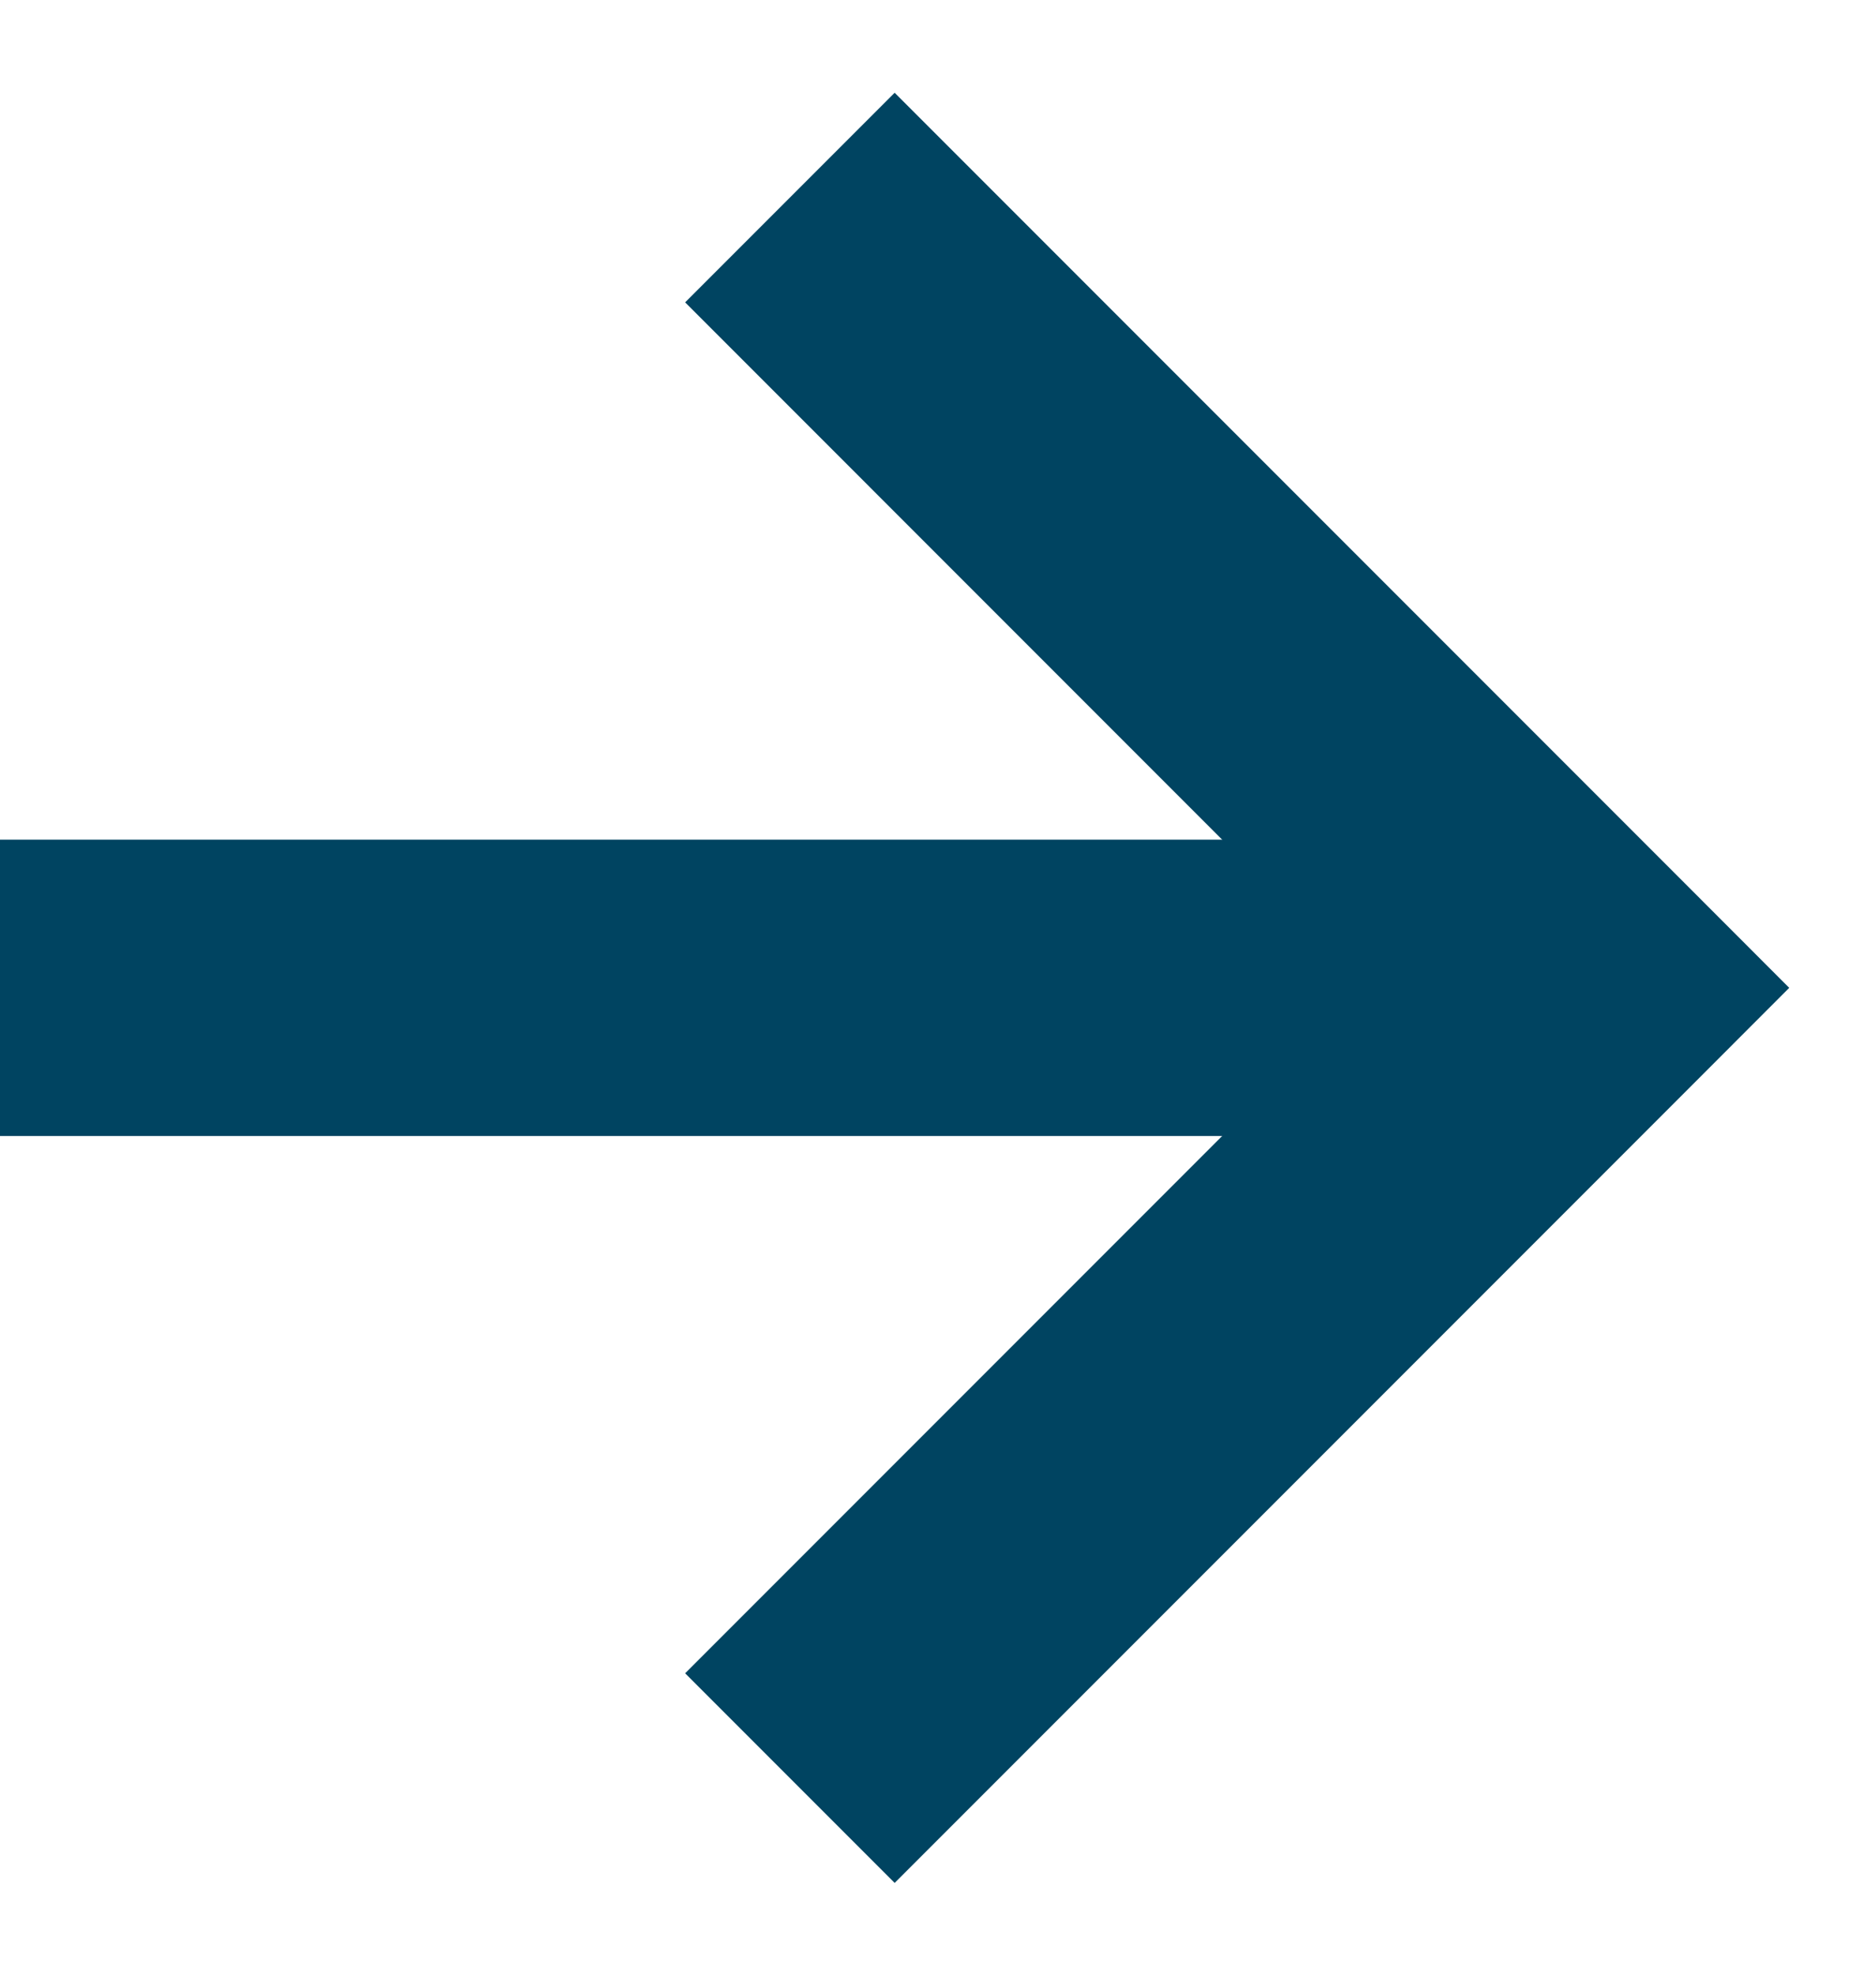 <svg width="19" height="20" viewBox="0 0 19 20" fill="none" xmlns="http://www.w3.org/2000/svg">
<path d="M16 10L17.061 11.061L18.121 10L17.061 8.939L16 10ZM6.939 3.061L14.939 11.061L17.061 8.939L9.061 0.939L6.939 3.061ZM14.939 8.939L6.939 16.939L9.061 19.061L17.061 11.061L14.939 8.939Z" fill="#004461"/>
<path d="M-1.31134e-07 11.5L15 11.5L15 8.5L1.31134e-07 8.5L-1.31134e-07 11.5Z" fill="#004461"/>
</svg>
